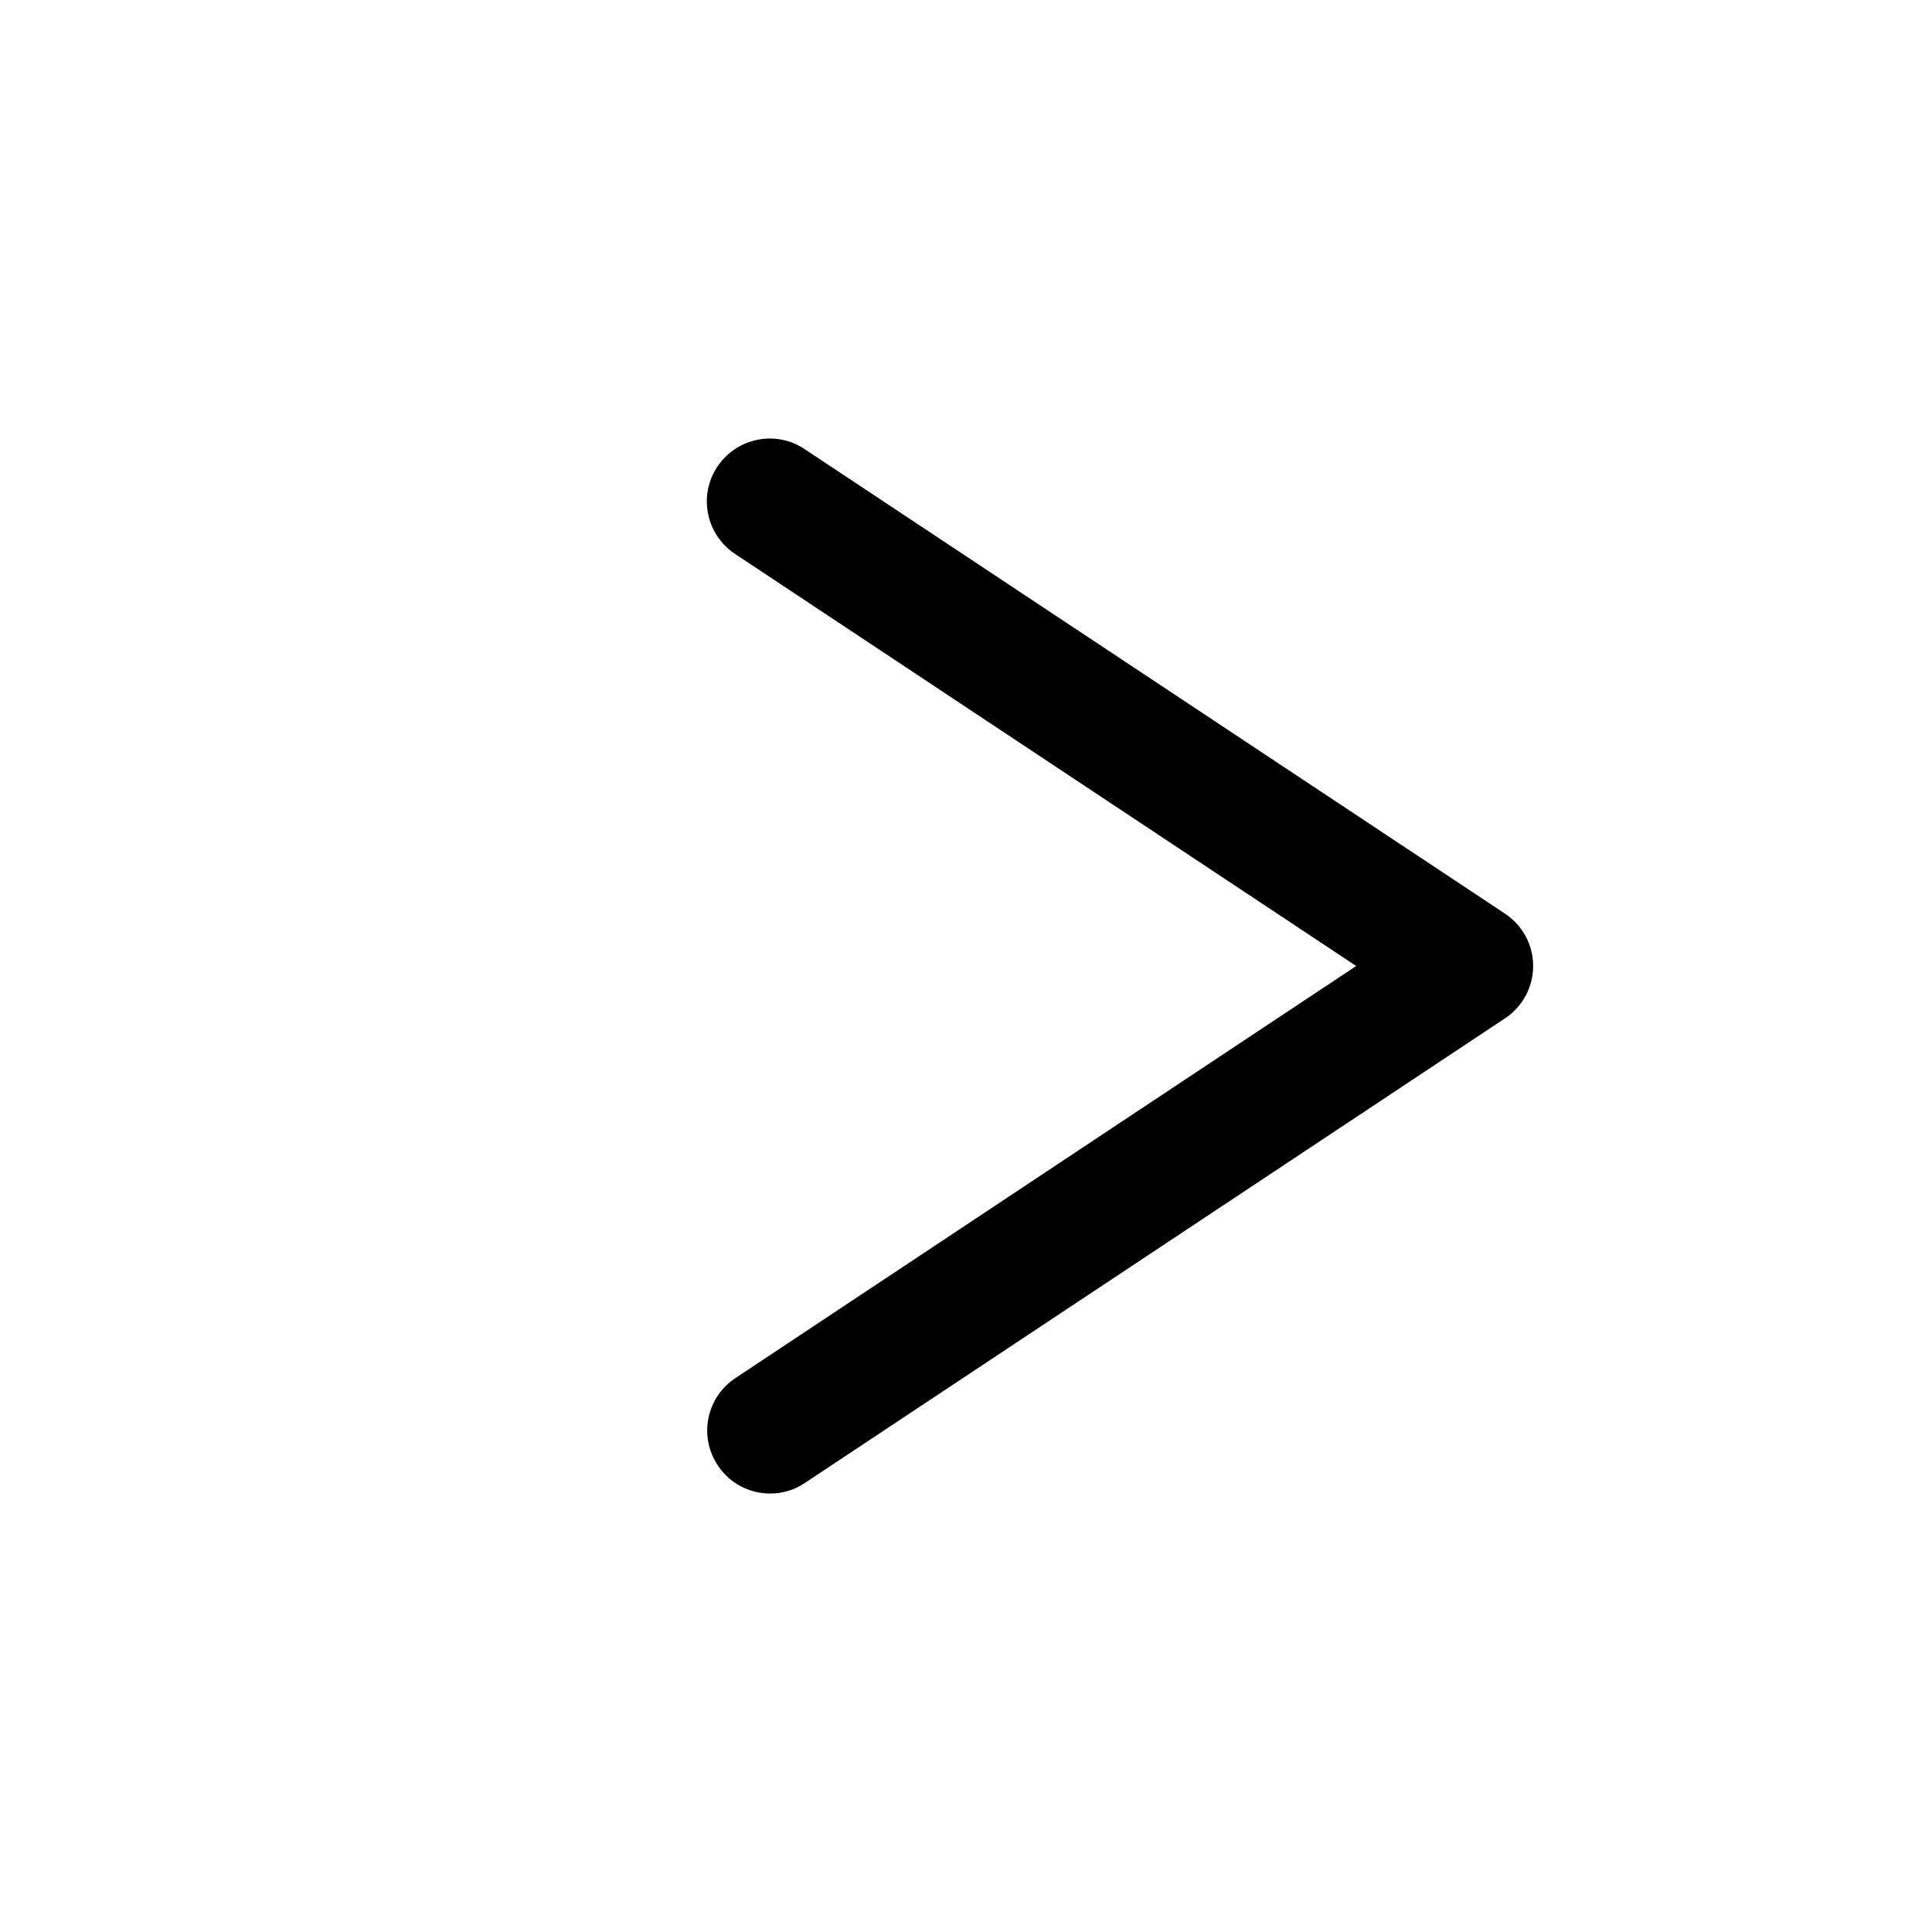 <?xml version="1.0" encoding="utf-8"?>
<!-- Generator: Adobe Illustrator 24.1.1, SVG Export Plug-In . SVG Version: 6.00 Build 0)  -->
<svg version="1.1" id="Layer_1" xmlns="http://www.w3.org/2000/svg" xmlns:xlink="http://www.w3.org/1999/xlink" x="0px" y="0px"
	 viewBox="0 0 512 512" style="enable-background:new 0 0 512 512;" xml:space="preserve">
<g>
	<g>
		<path d="M398.8,269.9L213.3,393c-2.8,1.9-6,2.8-9.2,2.8c-5.4,0-10.7-2.6-13.9-7.5c-5.1-7.7-3-18,4.7-23.1L359.4,256L194.8,146.8
			c-7.7-5.1-9.8-15.5-4.7-23.1c5.1-7.7,15.5-9.8,23.1-4.7l185.6,123.1c4.7,3.1,7.5,8.3,7.5,13.9
			C406.3,261.6,403.5,266.8,398.8,269.9z"/>
	</g>
</g>
</svg>
